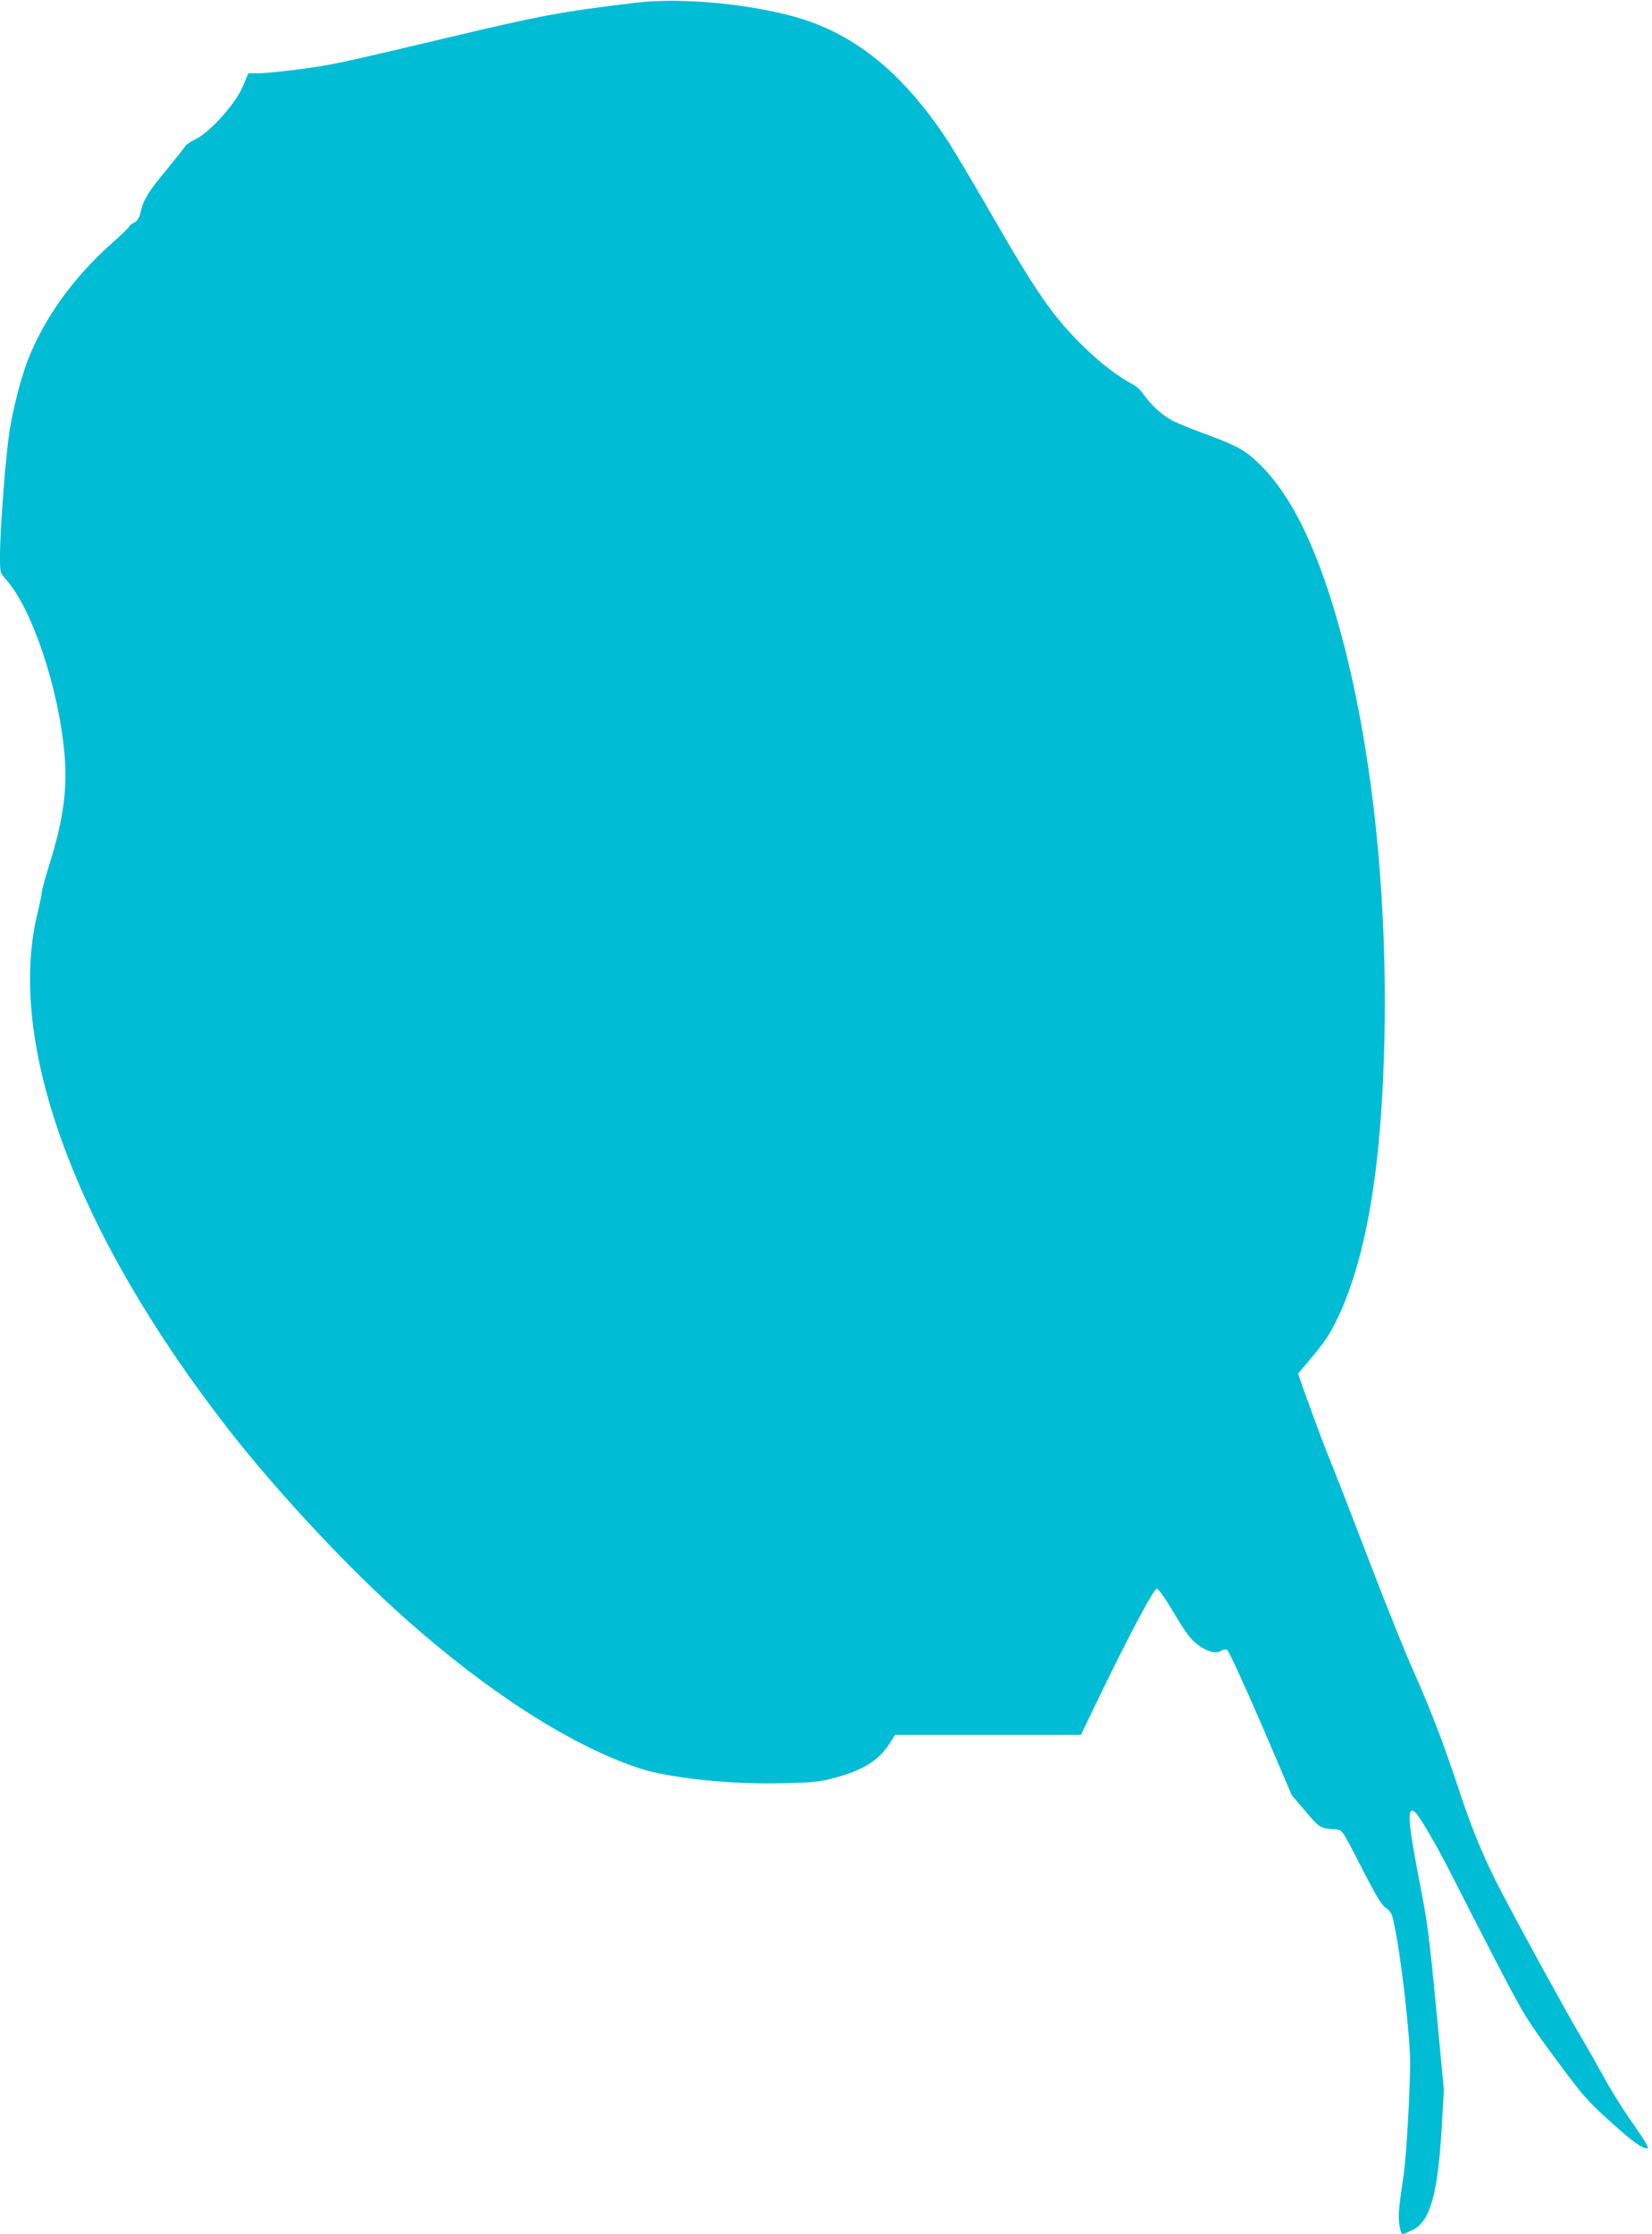 <?xml version="1.0" standalone="no"?>
<!DOCTYPE svg PUBLIC "-//W3C//DTD SVG 20010904//EN"
 "http://www.w3.org/TR/2001/REC-SVG-20010904/DTD/svg10.dtd">
<svg version="1.0" xmlns="http://www.w3.org/2000/svg"
 width="947pt" height="1280pt" viewBox="0 0 947 1280"
 preserveAspectRatio="xMidYMid meet">
<g transform="translate(0,1280) scale(0.1,-0.1)"
fill="#00bcd4" stroke="none">
<path d="M3650 12785 c-439 -53 -537 -71 -1085 -201 -475 -113 -586 -138 -708
-160 -123 -21 -320 -44 -382 -44 l-51 0 -33 -77 c-42 -99 -186 -259 -269 -300
-29 -14 -57 -33 -62 -43 -5 -9 -50 -65 -99 -125 -106 -127 -138 -177 -154
-246 -9 -39 -18 -54 -39 -65 -16 -8 -28 -18 -28 -23 0 -4 -44 -47 -98 -94
-223 -198 -394 -436 -487 -682 -35 -93 -81 -271 -99 -387 -24 -148 -56 -569
-56 -728 0 -91 1 -93 34 -130 150 -166 304 -627 336 -1005 17 -195 -7 -370
-84 -619 -25 -80 -46 -155 -46 -166 0 -10 -11 -65 -25 -122 -182 -749 223
-1840 1099 -2963 279 -357 688 -795 1013 -1082 478 -424 946 -723 1334 -853
172 -57 526 -95 826 -87 170 4 212 8 294 30 161 42 256 100 316 194 l34 53
532 0 533 0 127 263 c161 330 290 571 308 575 9 1 47 -53 99 -140 67 -113 95
-150 134 -180 56 -42 105 -55 136 -36 14 9 25 10 36 3 9 -6 96 -196 194 -422
l176 -410 78 -91 c80 -95 84 -98 176 -104 35 -3 35 -3 145 -218 83 -162 117
-218 138 -230 15 -8 31 -28 37 -45 22 -70 62 -337 84 -565 23 -238 24 -253 11
-540 -9 -185 -21 -342 -34 -420 -11 -69 -21 -147 -22 -175 -3 -58 9 -125 22
-125 6 0 31 11 58 24 99 51 142 200 165 576 l13 225 -44 465 c-40 418 -49 493
-99 746 -64 333 -69 420 -22 381 26 -21 133 -206 221 -382 47 -93 159 -312
249 -485 158 -302 171 -324 334 -544 154 -209 181 -240 309 -356 137 -124 193
-164 220 -158 9 2 -21 51 -82 138 -53 74 -125 189 -161 255 -36 66 -101 181
-145 255 -82 139 -315 563 -450 820 -96 183 -169 358 -242 580 -87 265 -165
467 -258 676 -47 104 -156 374 -242 599 -87 226 -184 478 -217 560 -59 146
-90 228 -169 447 l-38 108 65 77 c90 106 119 150 169 256 163 352 249 883 262
1622 15 877 -86 1736 -282 2399 -119 402 -257 679 -425 847 -85 87 -132 113
-325 184 -71 26 -152 59 -178 72 -58 29 -128 91 -169 150 -16 24 -43 50 -61
59 -82 43 -181 117 -276 209 -179 172 -278 314 -548 785 -94 162 -199 340
-235 395 -252 387 -528 615 -865 714 -272 79 -668 116 -923 86z"/>
</g>
</svg>
